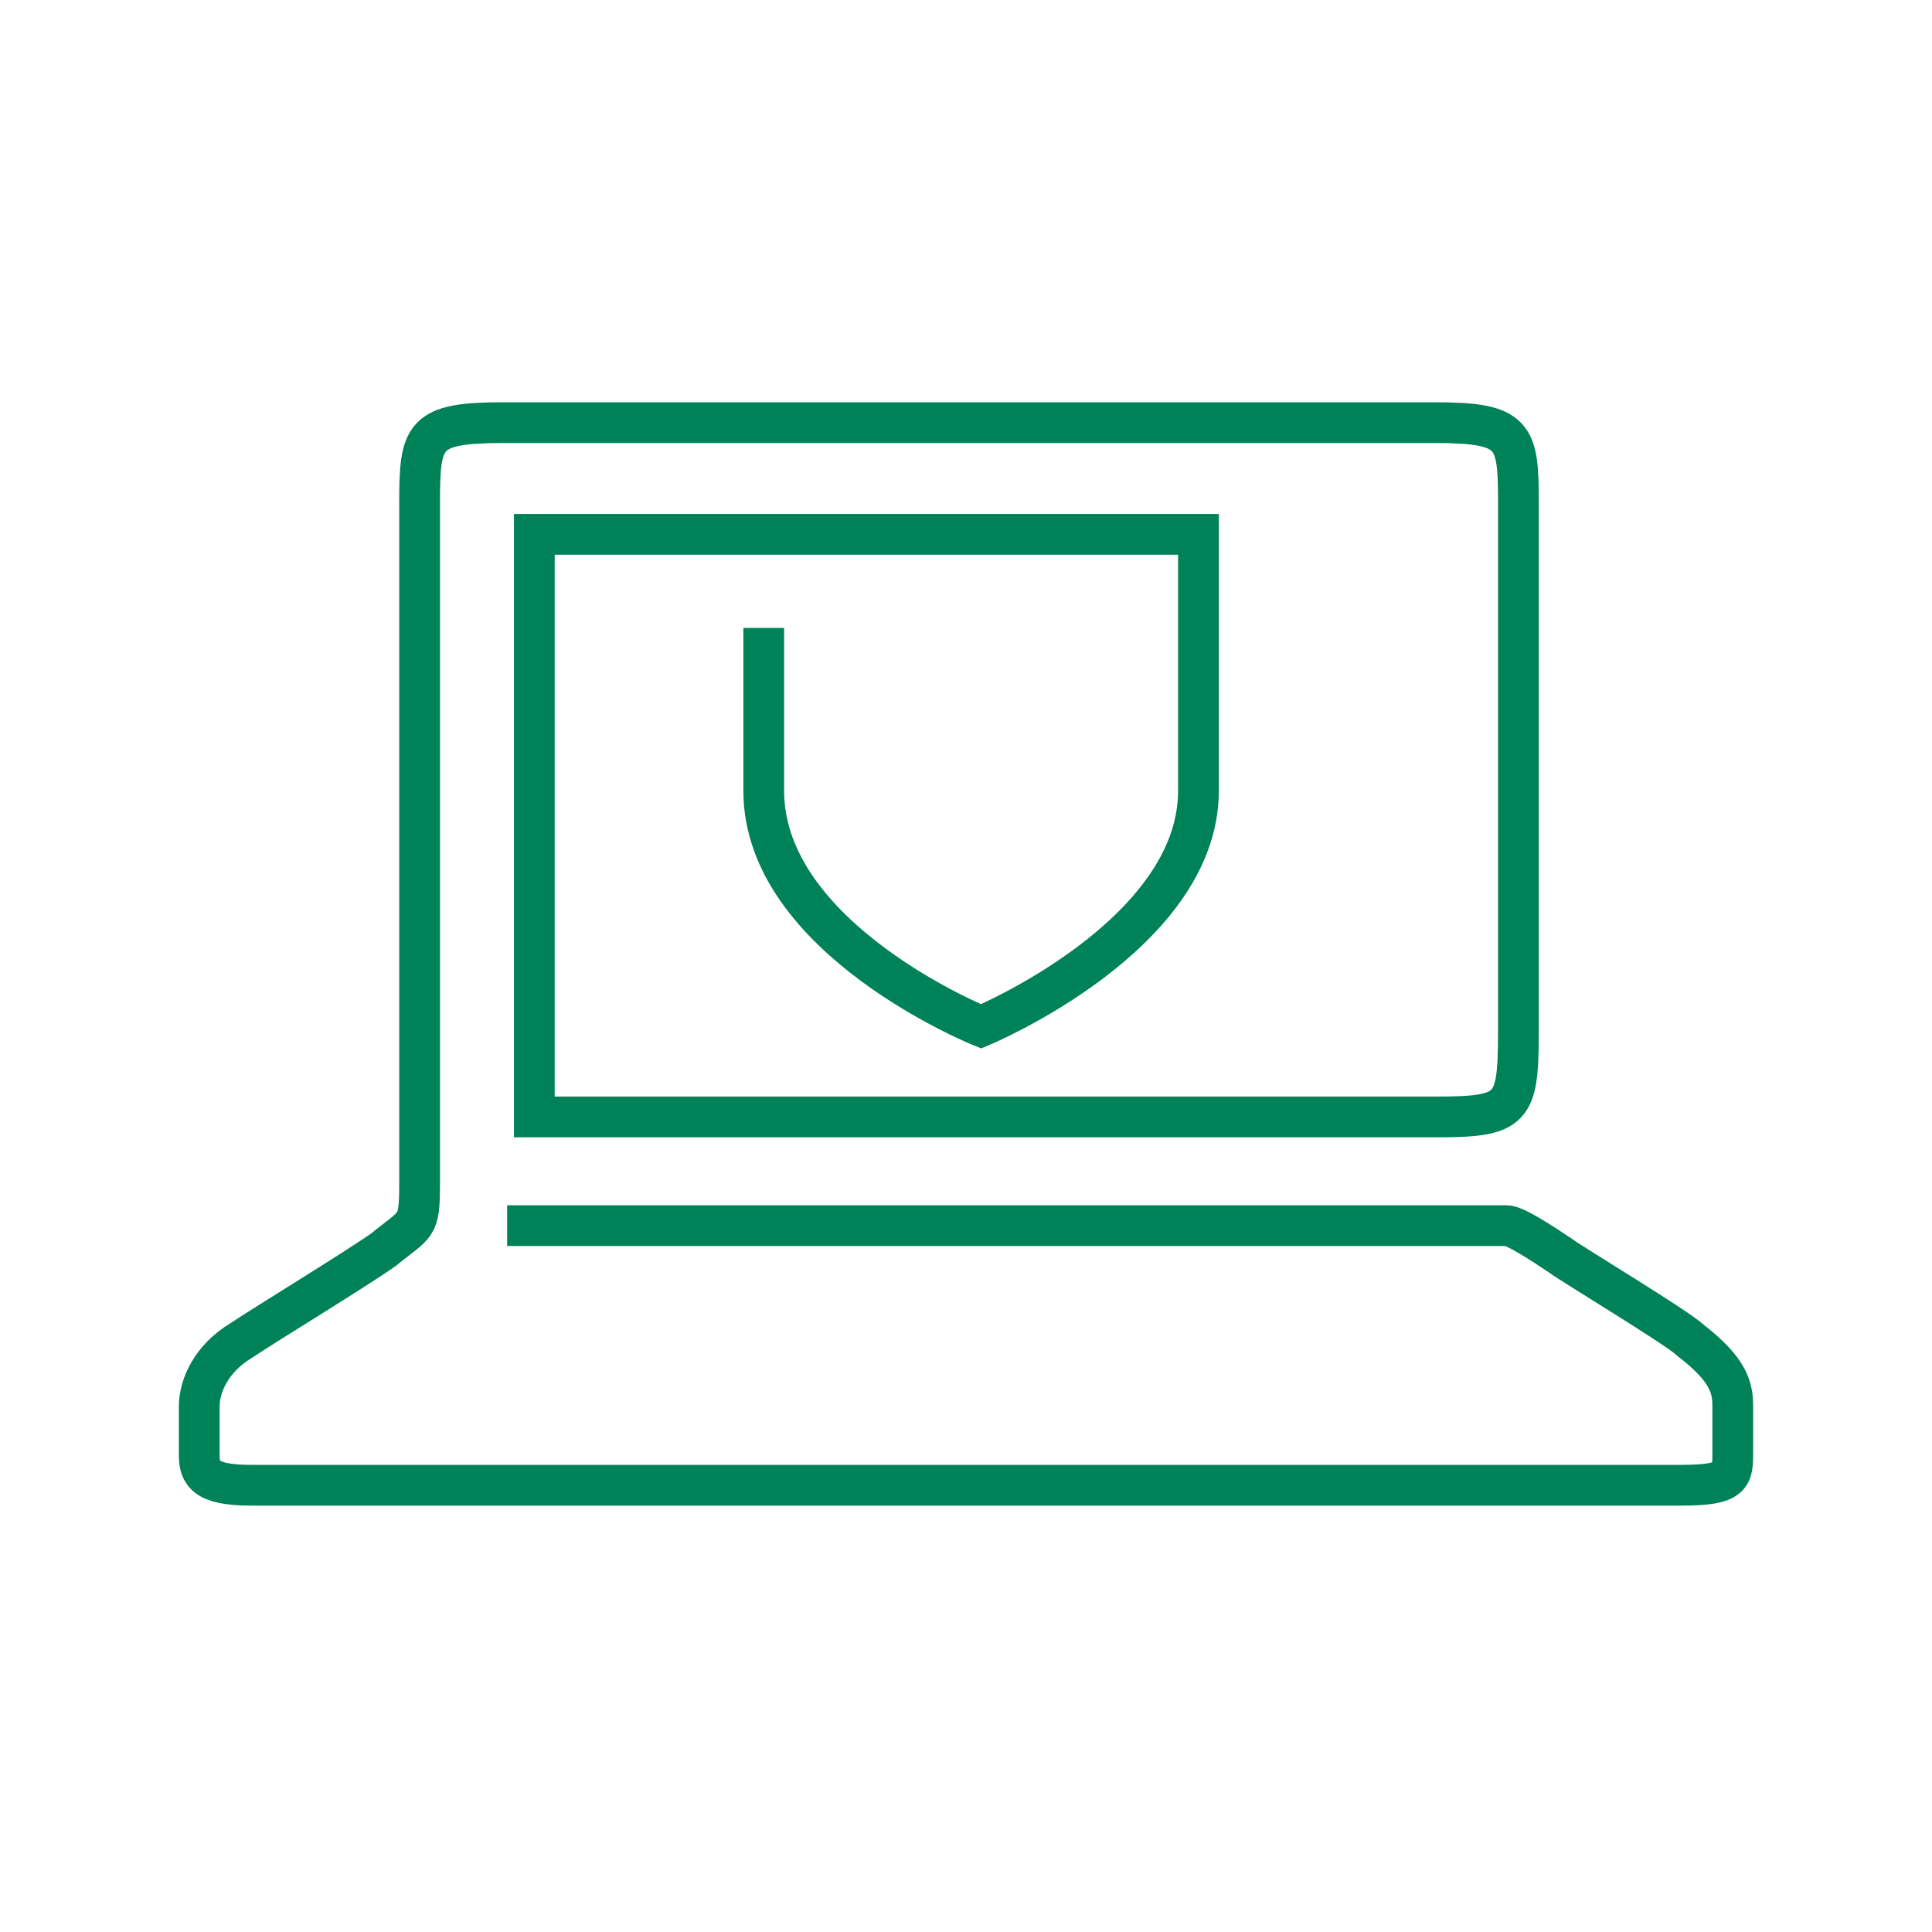 <svg width="64" height="64" viewBox="0 0 64 64" fill="none" xmlns="http://www.w3.org/2000/svg">
<path d="M25.3 20.8C25.3 20.8 25.3 23.8 25.3 26.2C25.3 31.1 32.5 34 32.5 34C32.5 34 39.7 31 39.7 26.2C39.7 24 39.7 17.7 39.7 17.7H17.7V37C17.7 37 45.8 37 47.6 37C50.3 37 50.3 36.7 50.3 33.7C50.3 32.2 50.3 17 50.3 16.7C50.3 14.4 50.2 14 47.5 14C44.8 14 19.4 14 16.7 14C14 14 13.9 14.4 13.9 16.7C13.9 19 13.9 37.7 13.9 39.2C13.9 40.7 13.8 40.5 12.7 41.4C11.7 42.1 8.9 43.8 8 44.4C7 45 6.6 45.9 6.6 46.6C6.6 47.3 6.6 47.6 6.6 48.2C6.6 48.8 6.8 49.2 8.3 49.2C9.8 49.2 54.1 49.2 55.7 49.2C57.4 49.2 57.4 48.9 57.4 48.1C57.4 47.3 57.4 47.1 57.4 46.6C57.4 46 57.3 45.4 56 44.4C55.6 44 52.1 41.9 51.7 41.6C51.1 41.2 50.2 40.6 49.9 40.6C49.7 40.6 16.8 40.6 16.8 40.6" stroke="#008259" stroke-width="1.35" stroke-miterlimit="10"/>
</svg>
